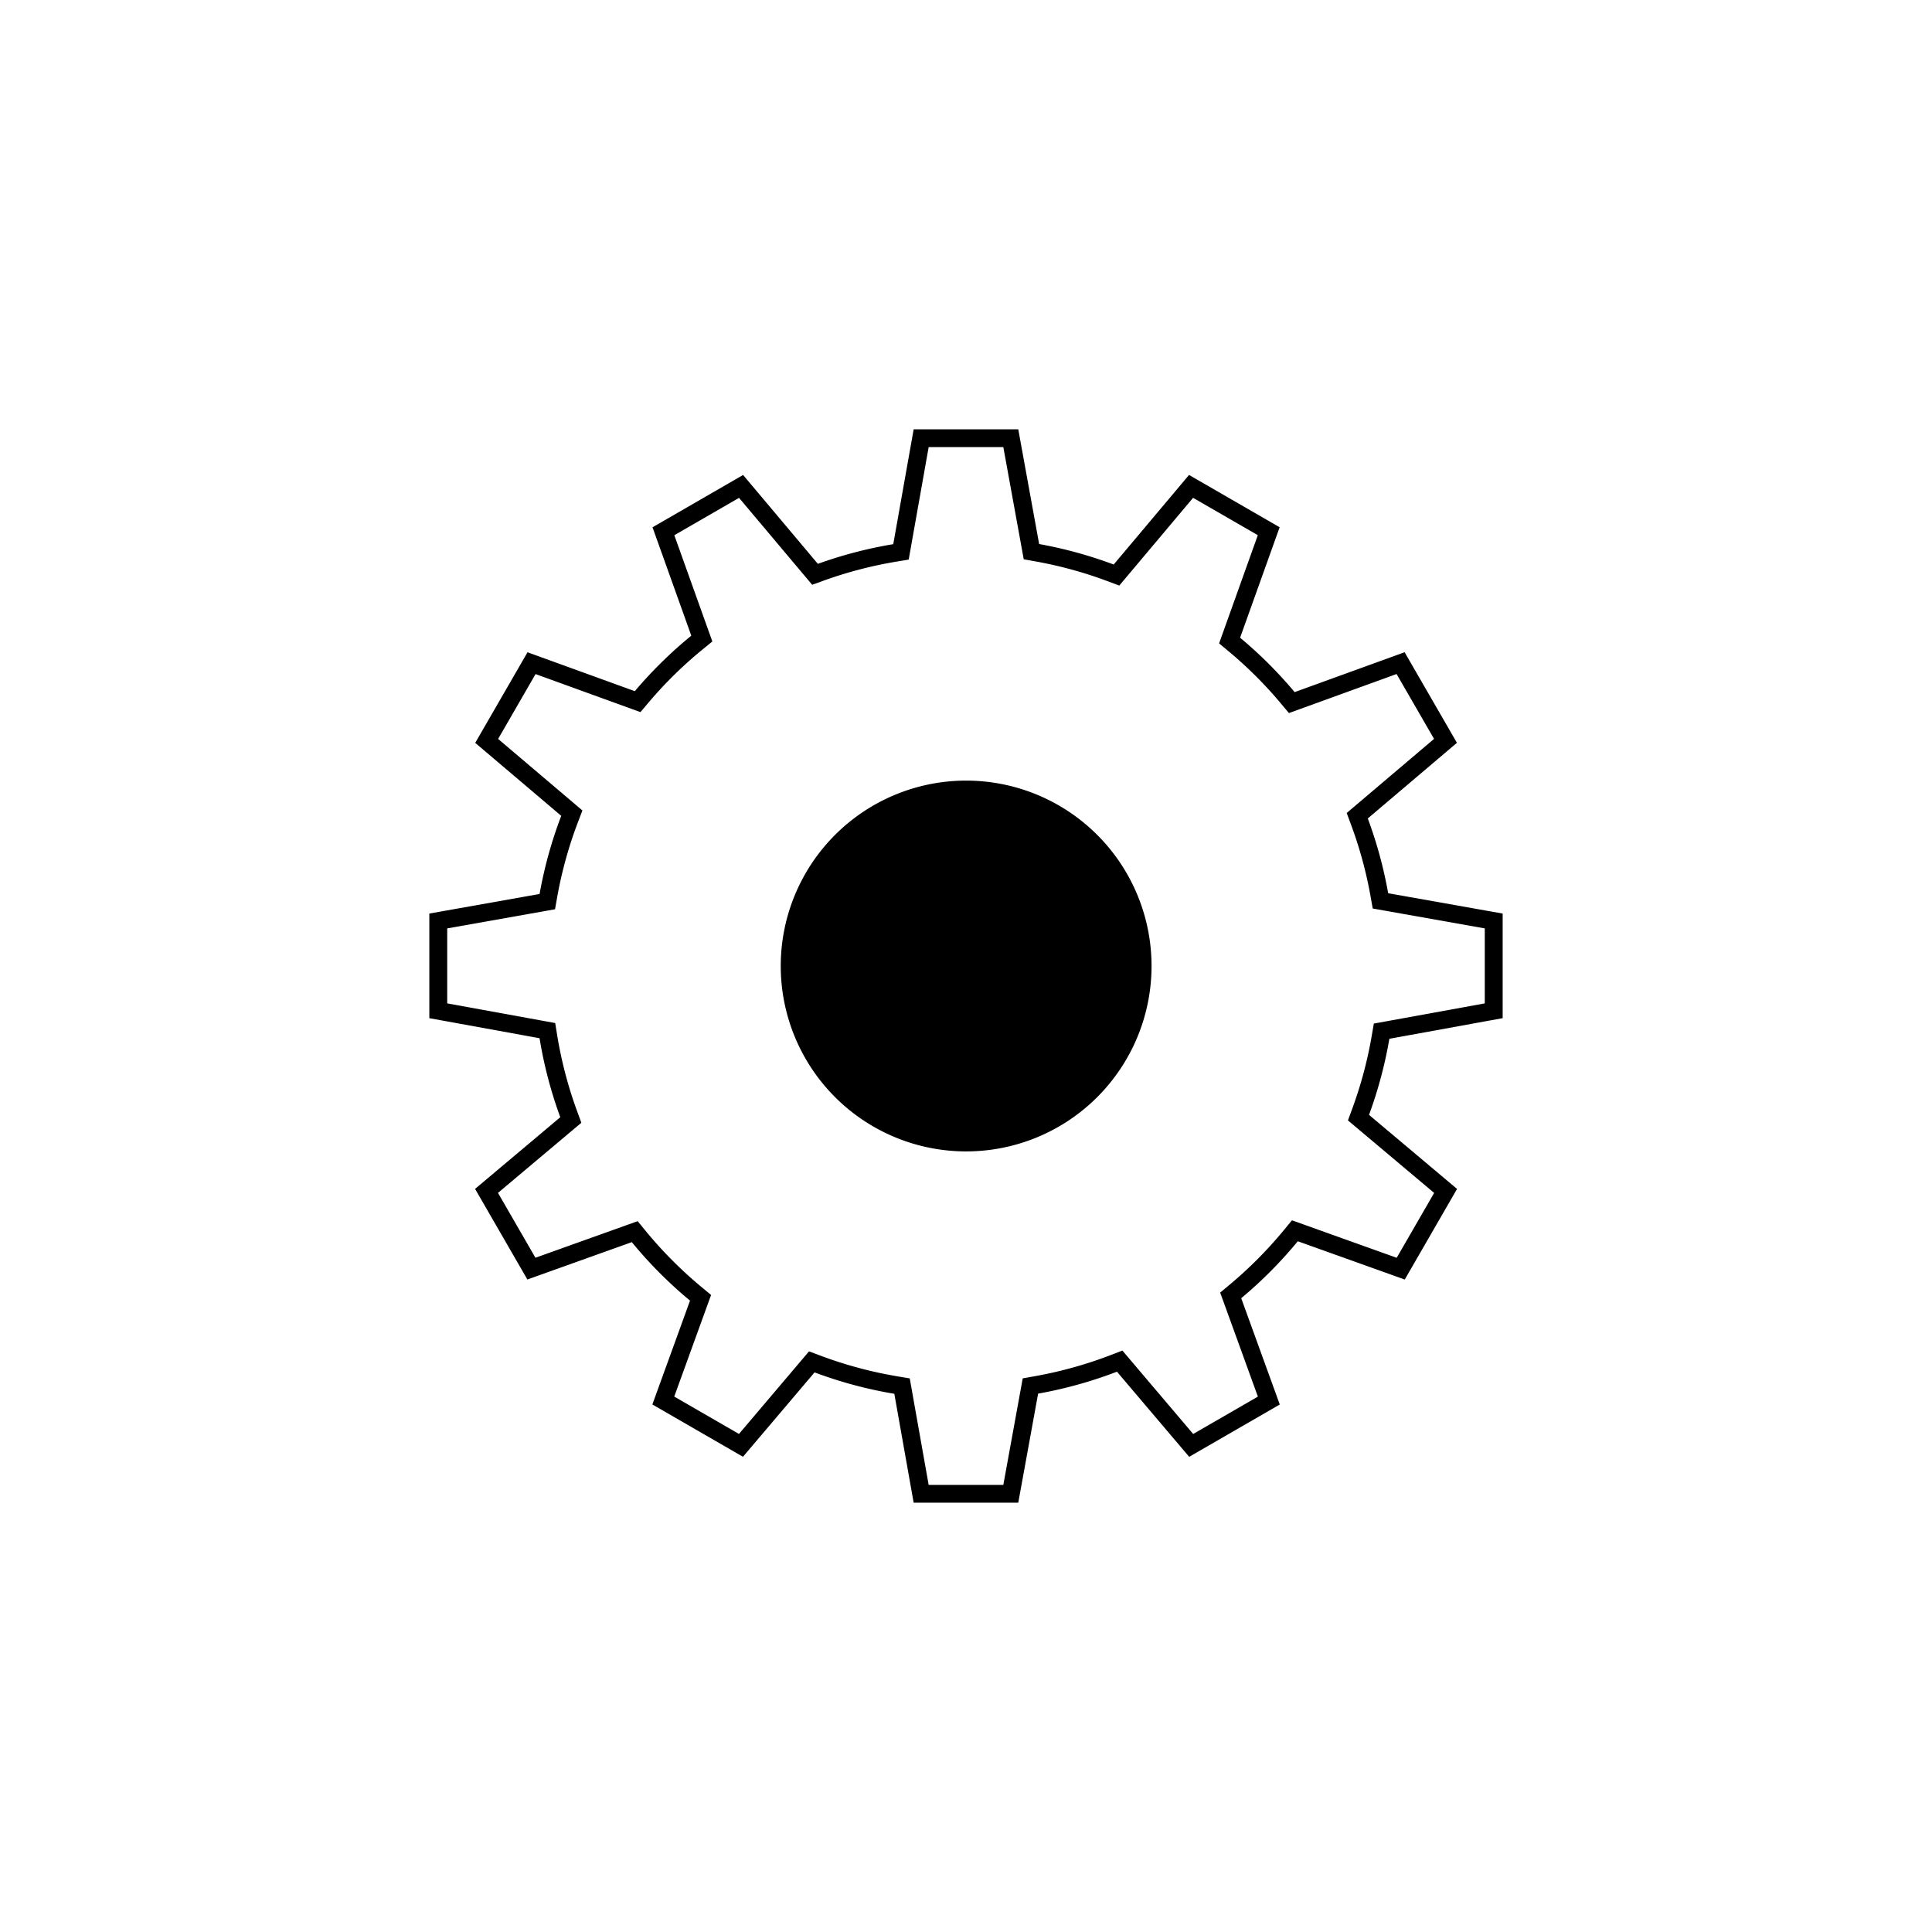 <svg xmlns="http://www.w3.org/2000/svg" width="216" height="216"><path d="M168 113.832v-11.695l-12.801-2.273a48.222 48.222 0 0 0-2.278-8.36l9.965-8.455-5.848-10.129-12.296 4.459a48.216 48.216 0 0 0-6.097-6.081l4.42-12.35-10.129-5.848-8.423 10.014a48.214 48.214 0 0 0-8.336-2.29L113.844 48h-11.696l-2.28 12.839a48.225 48.225 0 0 0-8.43 2.2l-8.358-9.936-10.128 5.848 4.336 12.118a48.219 48.219 0 0 0-6.315 6.205l-11.995-4.35-5.848 10.129 9.617 8.16a48.23 48.23 0 0 0-2.421 8.735L48 102.137v11.696l12.322 2.241a48.217 48.217 0 0 0 2.318 8.833l-9.526 8.013 5.848 10.13 11.675-4.178a48.217 48.217 0 0 0 6.508 6.54l-4.21 11.61 10.13 5.848 8.003-9.434a48.213 48.213 0 0 0 8.919 2.393l2.16 12.171h11.697l2.218-12.19a48.224 48.224 0 0 0 8.815-2.453l8.074 9.517 10.129-5.848-4.31-11.885a48.207 48.207 0 0 0 6.325-6.367l11.958 4.28 5.848-10.13-9.843-8.28a48.228 48.228 0 0 0 2.275-8.507zm-14.404.605l-.235 1.368a46.37 46.37 0 0 1-2.182 8.16l-.478 1.298 1.063.894 8.575 7.213-4.187 7.252-10.378-3.714-1.332-.476-.896 1.088a46.33 46.33 0 0 1-6.063 6.104l-1.066.889.472 1.3 3.745 10.33-7.235 4.178-6.992-8.241-.92-1.084-1.332.511a46.327 46.327 0 0 1-8.447 2.351l-1.368.244-.246 1.356-1.922 10.558h-8.346l-1.87-10.531-.244-1.378-1.392-.234a46.307 46.307 0 0 1-8.546-2.293l-1.325-.495-.912 1.074-6.92 8.158-7.236-4.178 3.646-10.056.473-1.304-1.072-.889a46.335 46.335 0 0 1-6.24-6.27l-.896-1.092-1.334.478-10.095 3.612-4.187-7.252 8.258-6.946 1.062-.893-.476-1.298a46.353 46.353 0 0 1-2.224-8.472l-.225-1.38-1.388-.253L50 112.18v-8.383l10.678-1.896 1.375-.244.242-1.364a46.37 46.37 0 0 1 2.322-8.38l.497-1.302-1.067-.906-8.358-7.092 4.186-7.251 10.411 3.775 1.317.477.902-1.065a46.354 46.354 0 0 1 6.054-5.948l1.083-.884-.47-1.311-3.781-10.568 7.235-4.178 7.276 8.649.899 1.069 1.319-.475a46.33 46.33 0 0 1 8.079-2.108l1.394-.232.245-1.38 1.989-11.2h8.345l2.037 11.193.246 1.353 1.365.246a46.308 46.308 0 0 1 7.987 2.194l1.33.498.912-1.083 7.34-8.727 7.236 4.177-3.864 10.8-.464 1.297 1.062.885a46.357 46.357 0 0 1 5.845 5.83l.9 1.076 1.325-.48 10.711-3.885 4.187 7.253-8.706 7.386-1.059.898.482 1.296a46.365 46.365 0 0 1 2.185 8.018l.243 1.364 1.375.244 11.153 1.98v8.384l-11.028 2.007z"/><path d="M108 87.273A20.728 20.728 0 1 0 128.744 108 20.728 20.728 0 0 0 108 87.273zm0 30.723z"/></svg>